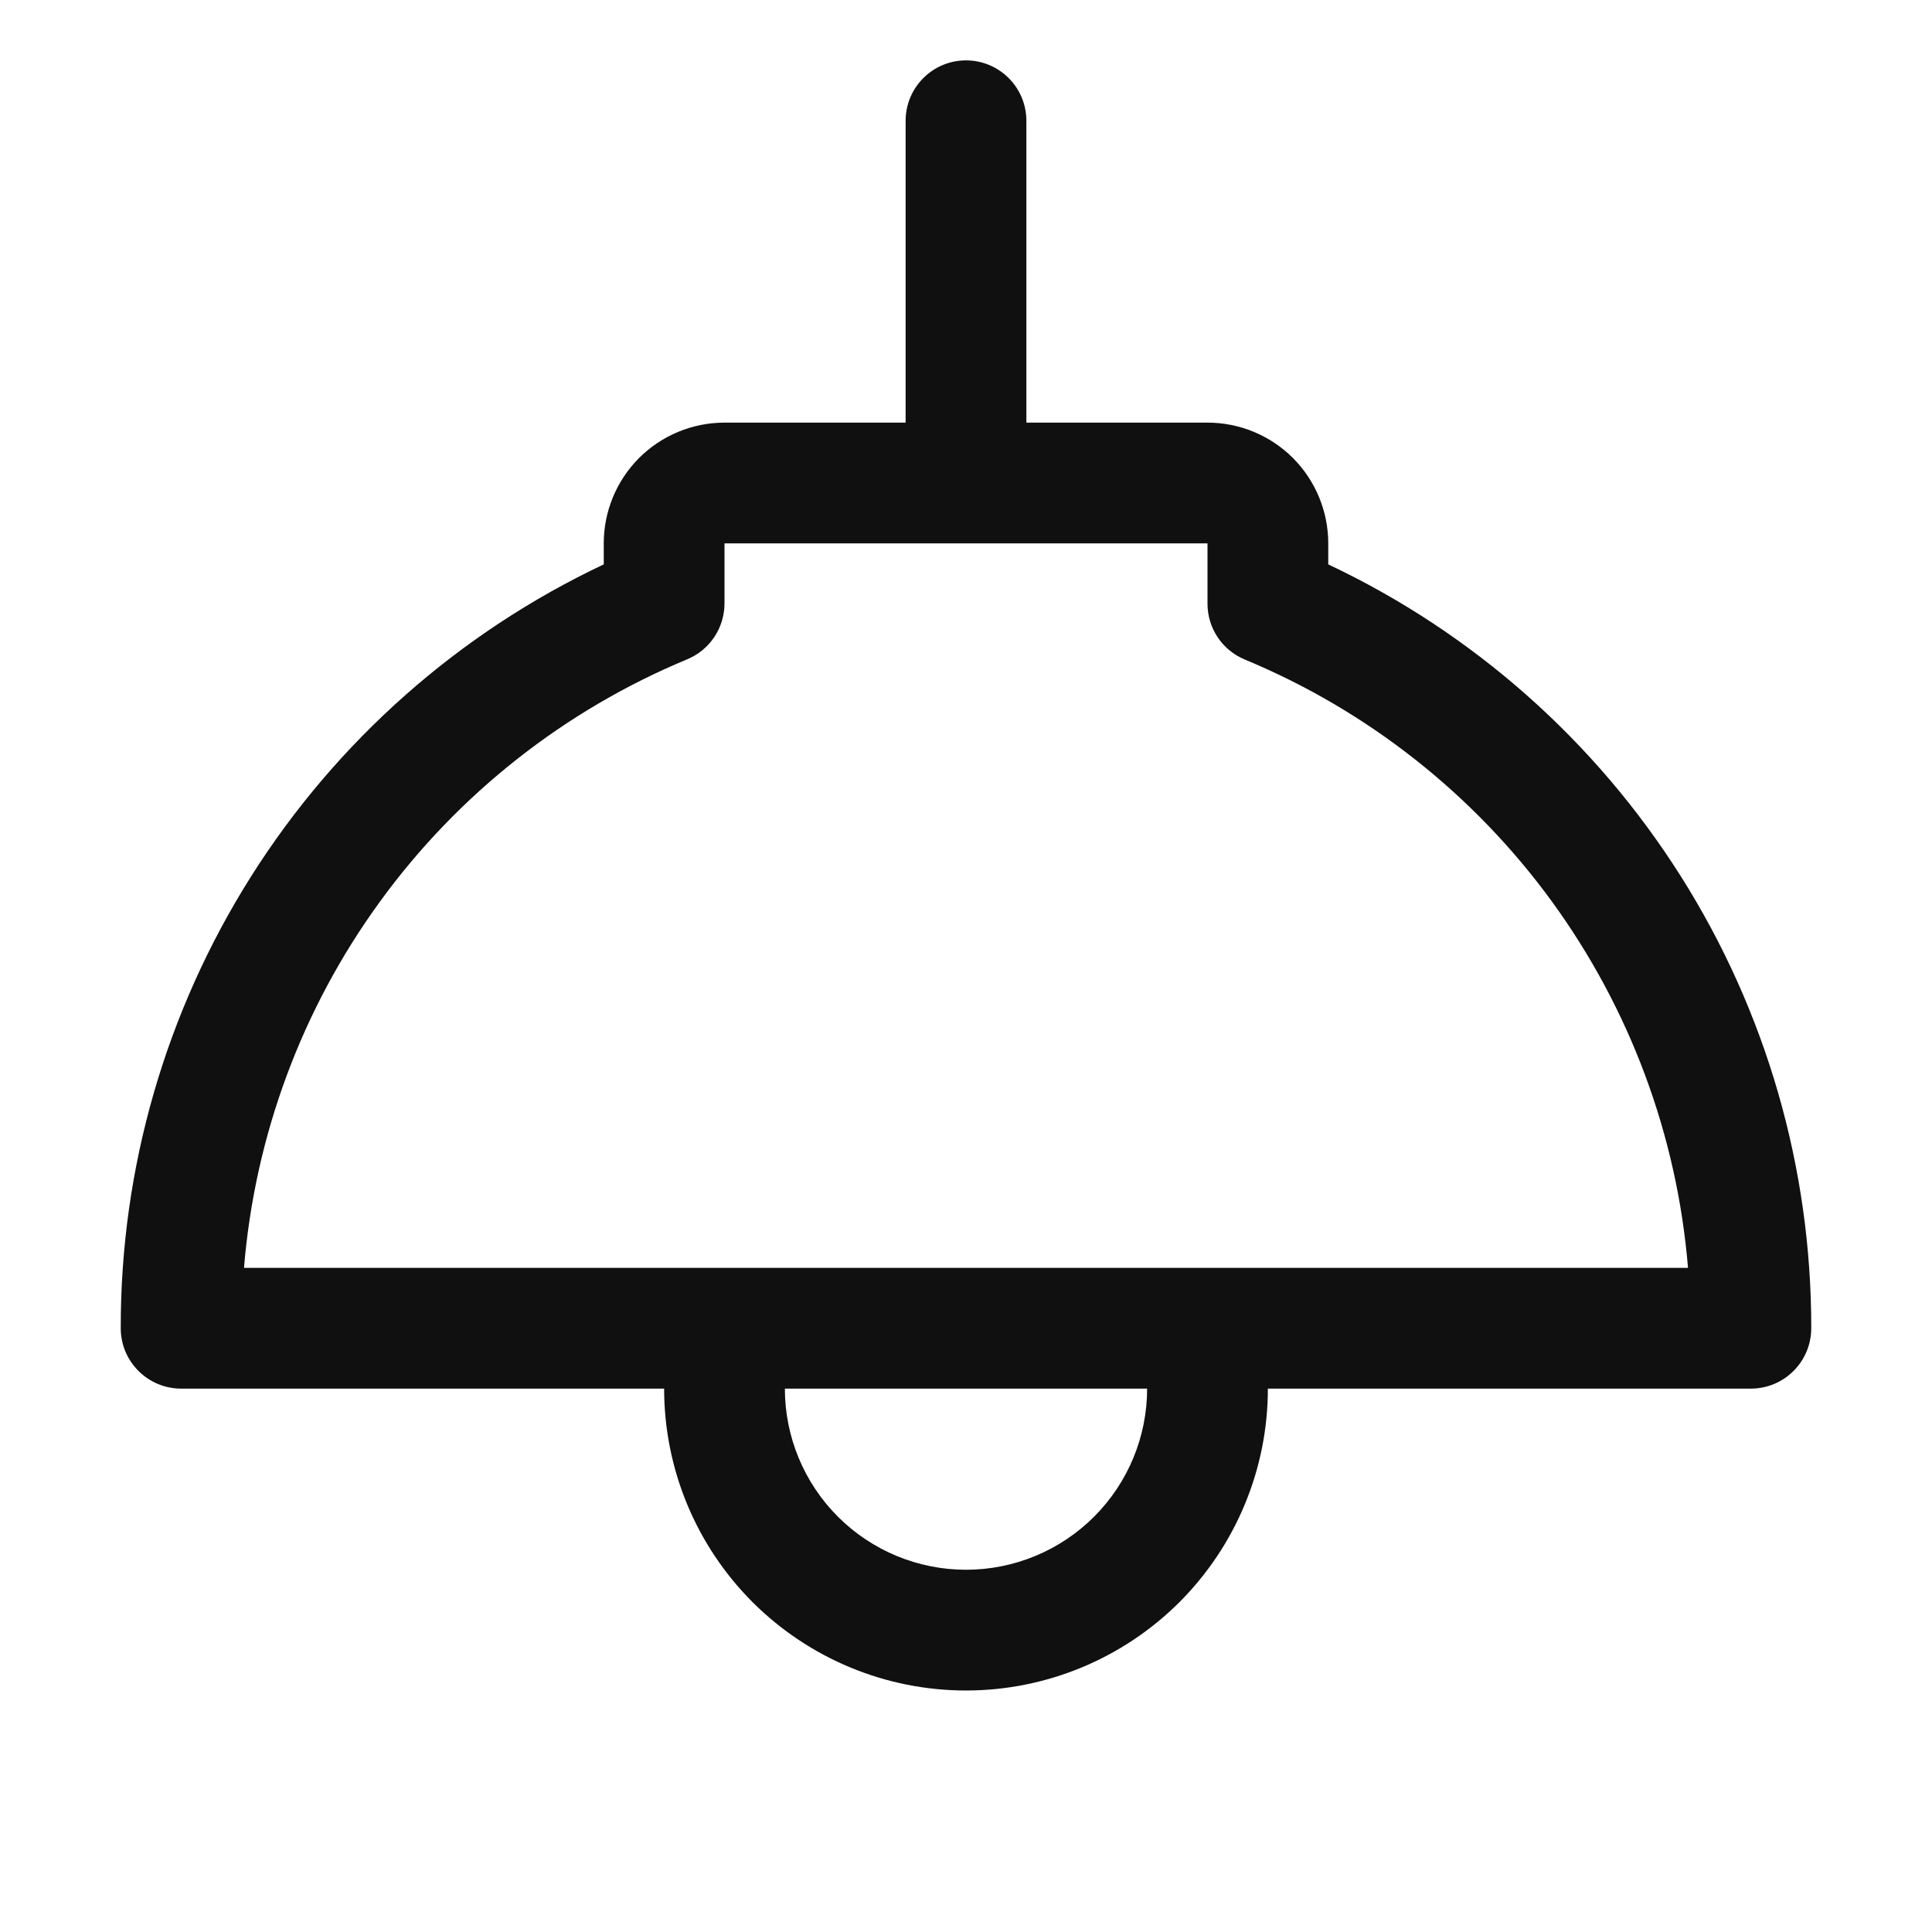<svg width="24" height="24" viewBox="0 0 24 24" fill="none" xmlns="http://www.w3.org/2000/svg">
<path d="M16.5 7.011V6.75C16.5 6.352 16.342 5.971 16.061 5.689C15.779 5.408 15.398 5.25 15 5.25H12.75V1.5C12.75 1.301 12.671 1.11 12.53 0.97C12.39 0.829 12.199 0.75 12 0.75C11.801 0.75 11.61 0.829 11.47 0.97C11.329 1.11 11.25 1.301 11.25 1.5V5.25H9C8.602 5.25 8.221 5.408 7.939 5.689C7.658 5.971 7.5 6.352 7.5 6.75V7.011C5.702 7.86 4.184 9.203 3.121 10.884C2.059 12.564 1.496 14.512 1.5 16.5C1.5 16.699 1.579 16.89 1.72 17.03C1.86 17.171 2.051 17.25 2.25 17.25H8.25C8.25 18.245 8.645 19.198 9.348 19.902C10.052 20.605 11.005 21 12 21C12.995 21 13.948 20.605 14.652 19.902C15.355 19.198 15.75 18.245 15.75 17.25H21.75C21.949 17.25 22.14 17.171 22.28 17.03C22.421 16.89 22.5 16.699 22.5 16.5C22.503 14.512 21.941 12.564 20.879 10.884C19.816 9.203 18.298 7.86 16.5 7.011ZM12 19.5C11.403 19.5 10.831 19.263 10.409 18.841C9.987 18.419 9.75 17.847 9.75 17.25H14.25C14.25 17.847 14.013 18.419 13.591 18.841C13.169 19.263 12.597 19.5 12 19.5ZM3.031 15.75C3.166 14.105 3.751 12.53 4.723 11.196C5.694 9.862 7.015 8.822 8.539 8.189C8.675 8.132 8.791 8.037 8.873 7.914C8.955 7.792 8.999 7.647 9 7.5V6.75H15V7.5C15 7.648 15.044 7.793 15.126 7.916C15.208 8.039 15.325 8.135 15.461 8.192C16.985 8.824 18.305 9.864 19.277 11.197C20.248 12.531 20.834 14.106 20.969 15.75H3.031Z" fill="#101010"/>
</svg>
